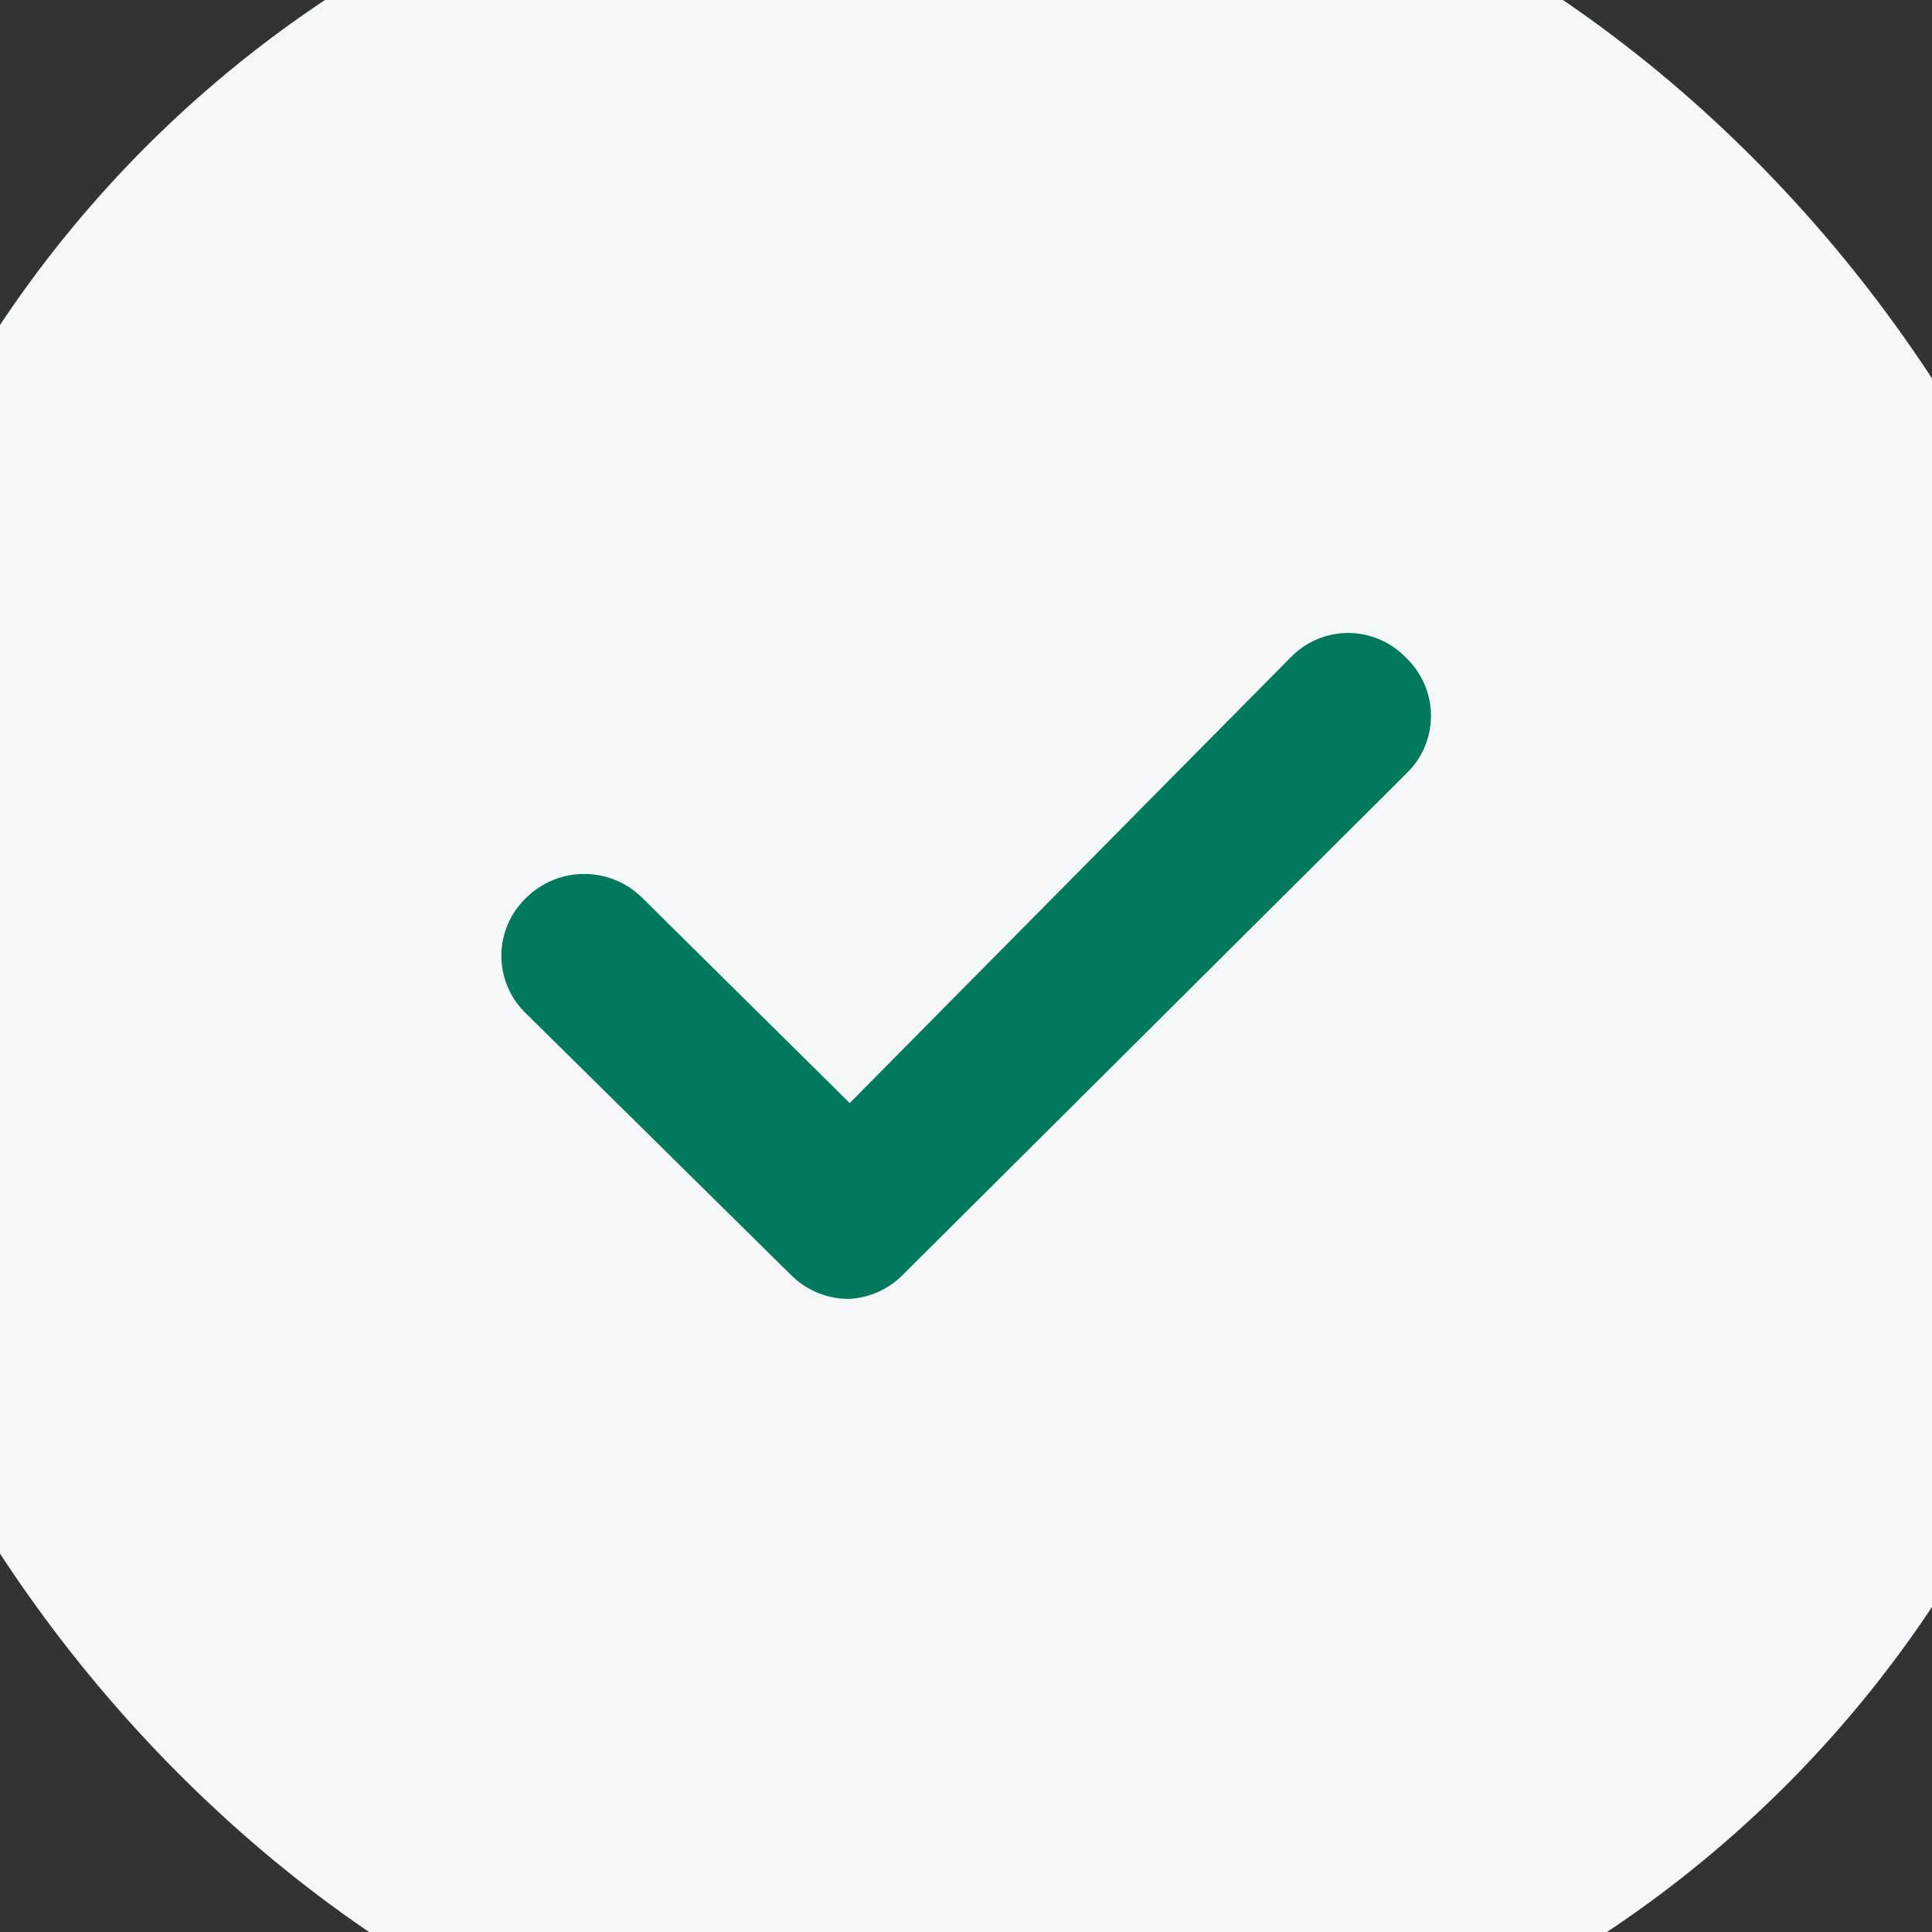 <svg width="16" height="16" viewBox="0 0 16 16" fill="none" xmlns="http://www.w3.org/2000/svg">
<rect x="0" y="0" width="16" height="16" fill="#333333" stroke="none"/>
<rect x="-1.6" y="-1.6" width="19.2" height="19.2" rx="9.6" fill="#F6F7F8"/>
<path d="M7.037 10.757V10.757C6.857 10.759 6.685 10.69 6.557 10.565L4.358 8.395C4.227 8.27 4.152 8.097 4.152 7.915C4.152 7.734 4.227 7.56 4.358 7.435C4.624 7.172 5.053 7.172 5.318 7.435L7.037 9.135L10.685 5.448C10.81 5.317 10.983 5.242 11.165 5.242C11.346 5.242 11.52 5.317 11.645 5.448C11.776 5.573 11.851 5.747 11.851 5.928C11.851 6.11 11.776 6.283 11.645 6.408L7.469 10.565C7.353 10.679 7.199 10.747 7.037 10.757Z" fill="#00795C"/>
</svg>
